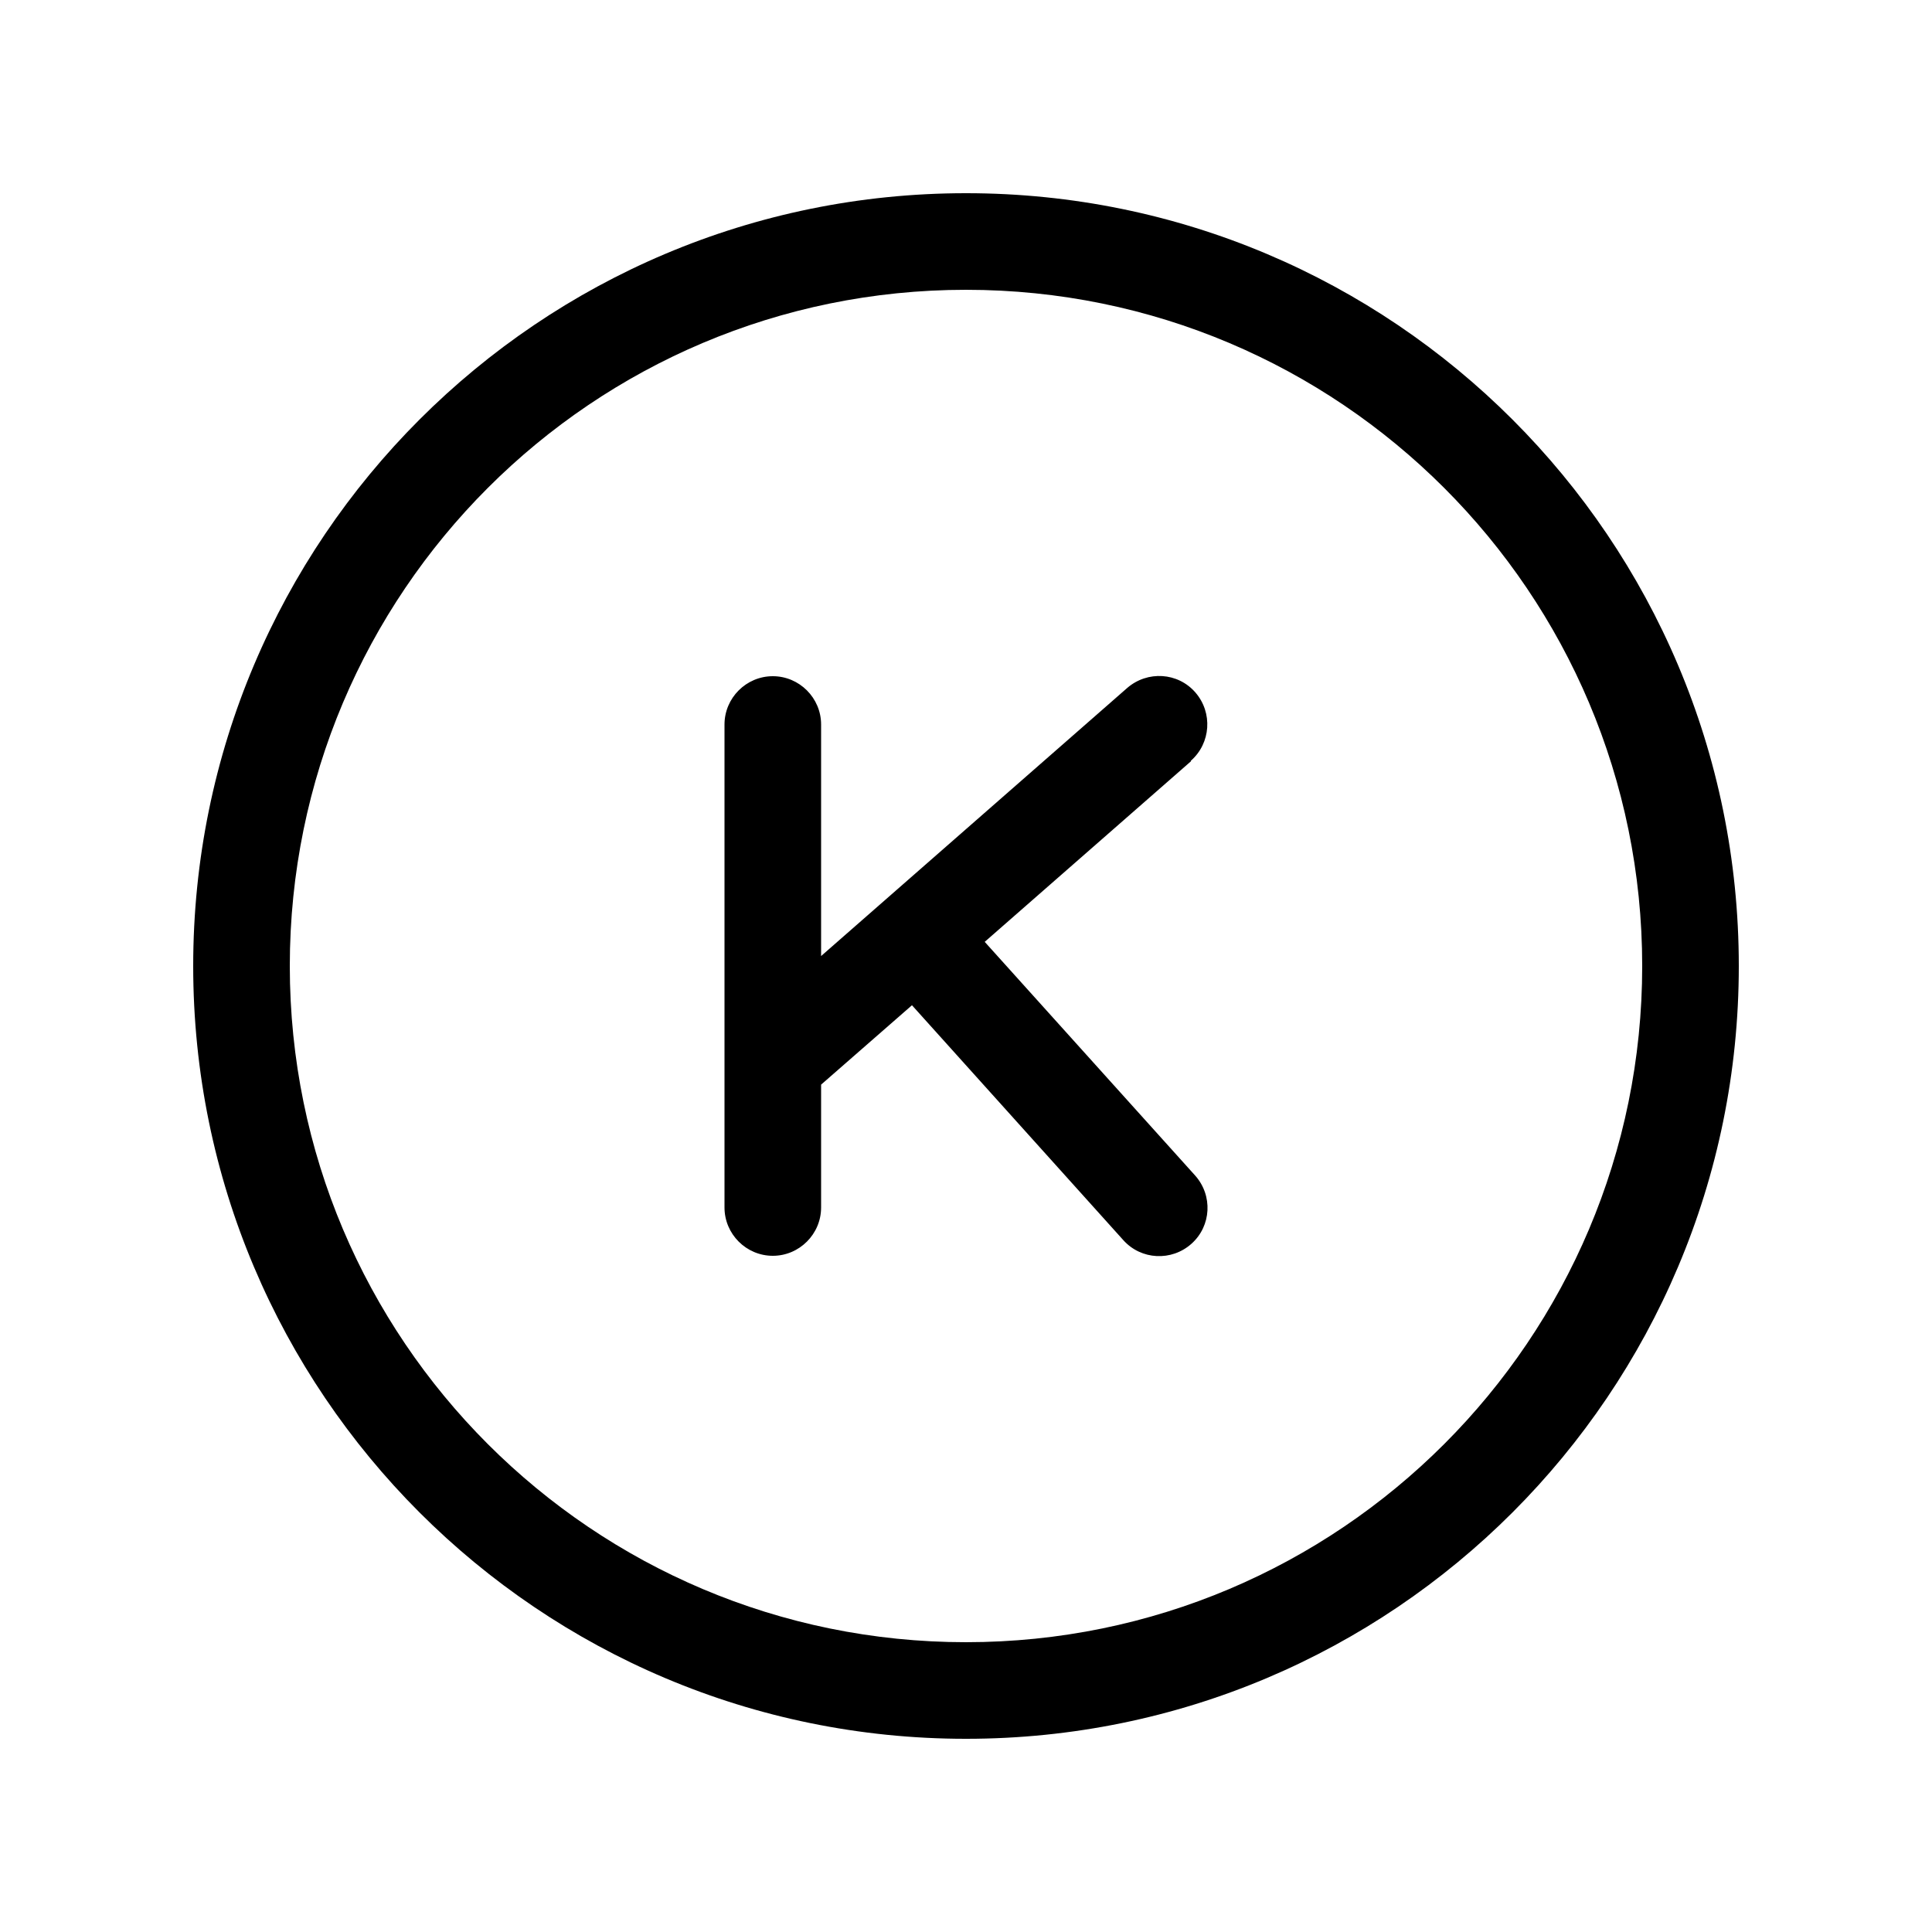 <svg xmlns="http://www.w3.org/2000/svg" viewBox="0 0 640 640"><!--! Font Awesome Pro 7.1.0 by @fontawesome - https://fontawesome.com License - https://fontawesome.com/license (Commercial License) Copyright 2025 Fonticons, Inc. --><path fill="currentColor" d="M320 96C443.7 96 544 196.3 544 320C544 443.7 443.7 544 320 544C196.3 544 96 443.7 96 320C96 196.3 196.3 96 320 96zM320 576C461.4 576 576 461.4 576 320C576 178.6 461.4 64 320 64C178.6 64 64 178.6 64 320C64 461.4 178.6 576 320 576zM394.5 252C401.1 246.2 401.8 236.1 396 229.4C390.2 222.7 380.1 222.1 373.4 227.9L272 316.7L272 240C272 231.2 264.8 224 256 224C247.2 224 240 231.2 240 240L240 400C240 408.8 247.2 416 256 416C264.8 416 272 408.8 272 400L272 359.3L302.1 333L372.1 410.8C378 417.4 388.1 417.9 394.7 412C401.3 406.1 401.8 396 395.9 389.4L326.2 312L394.5 252.2z"/></svg>